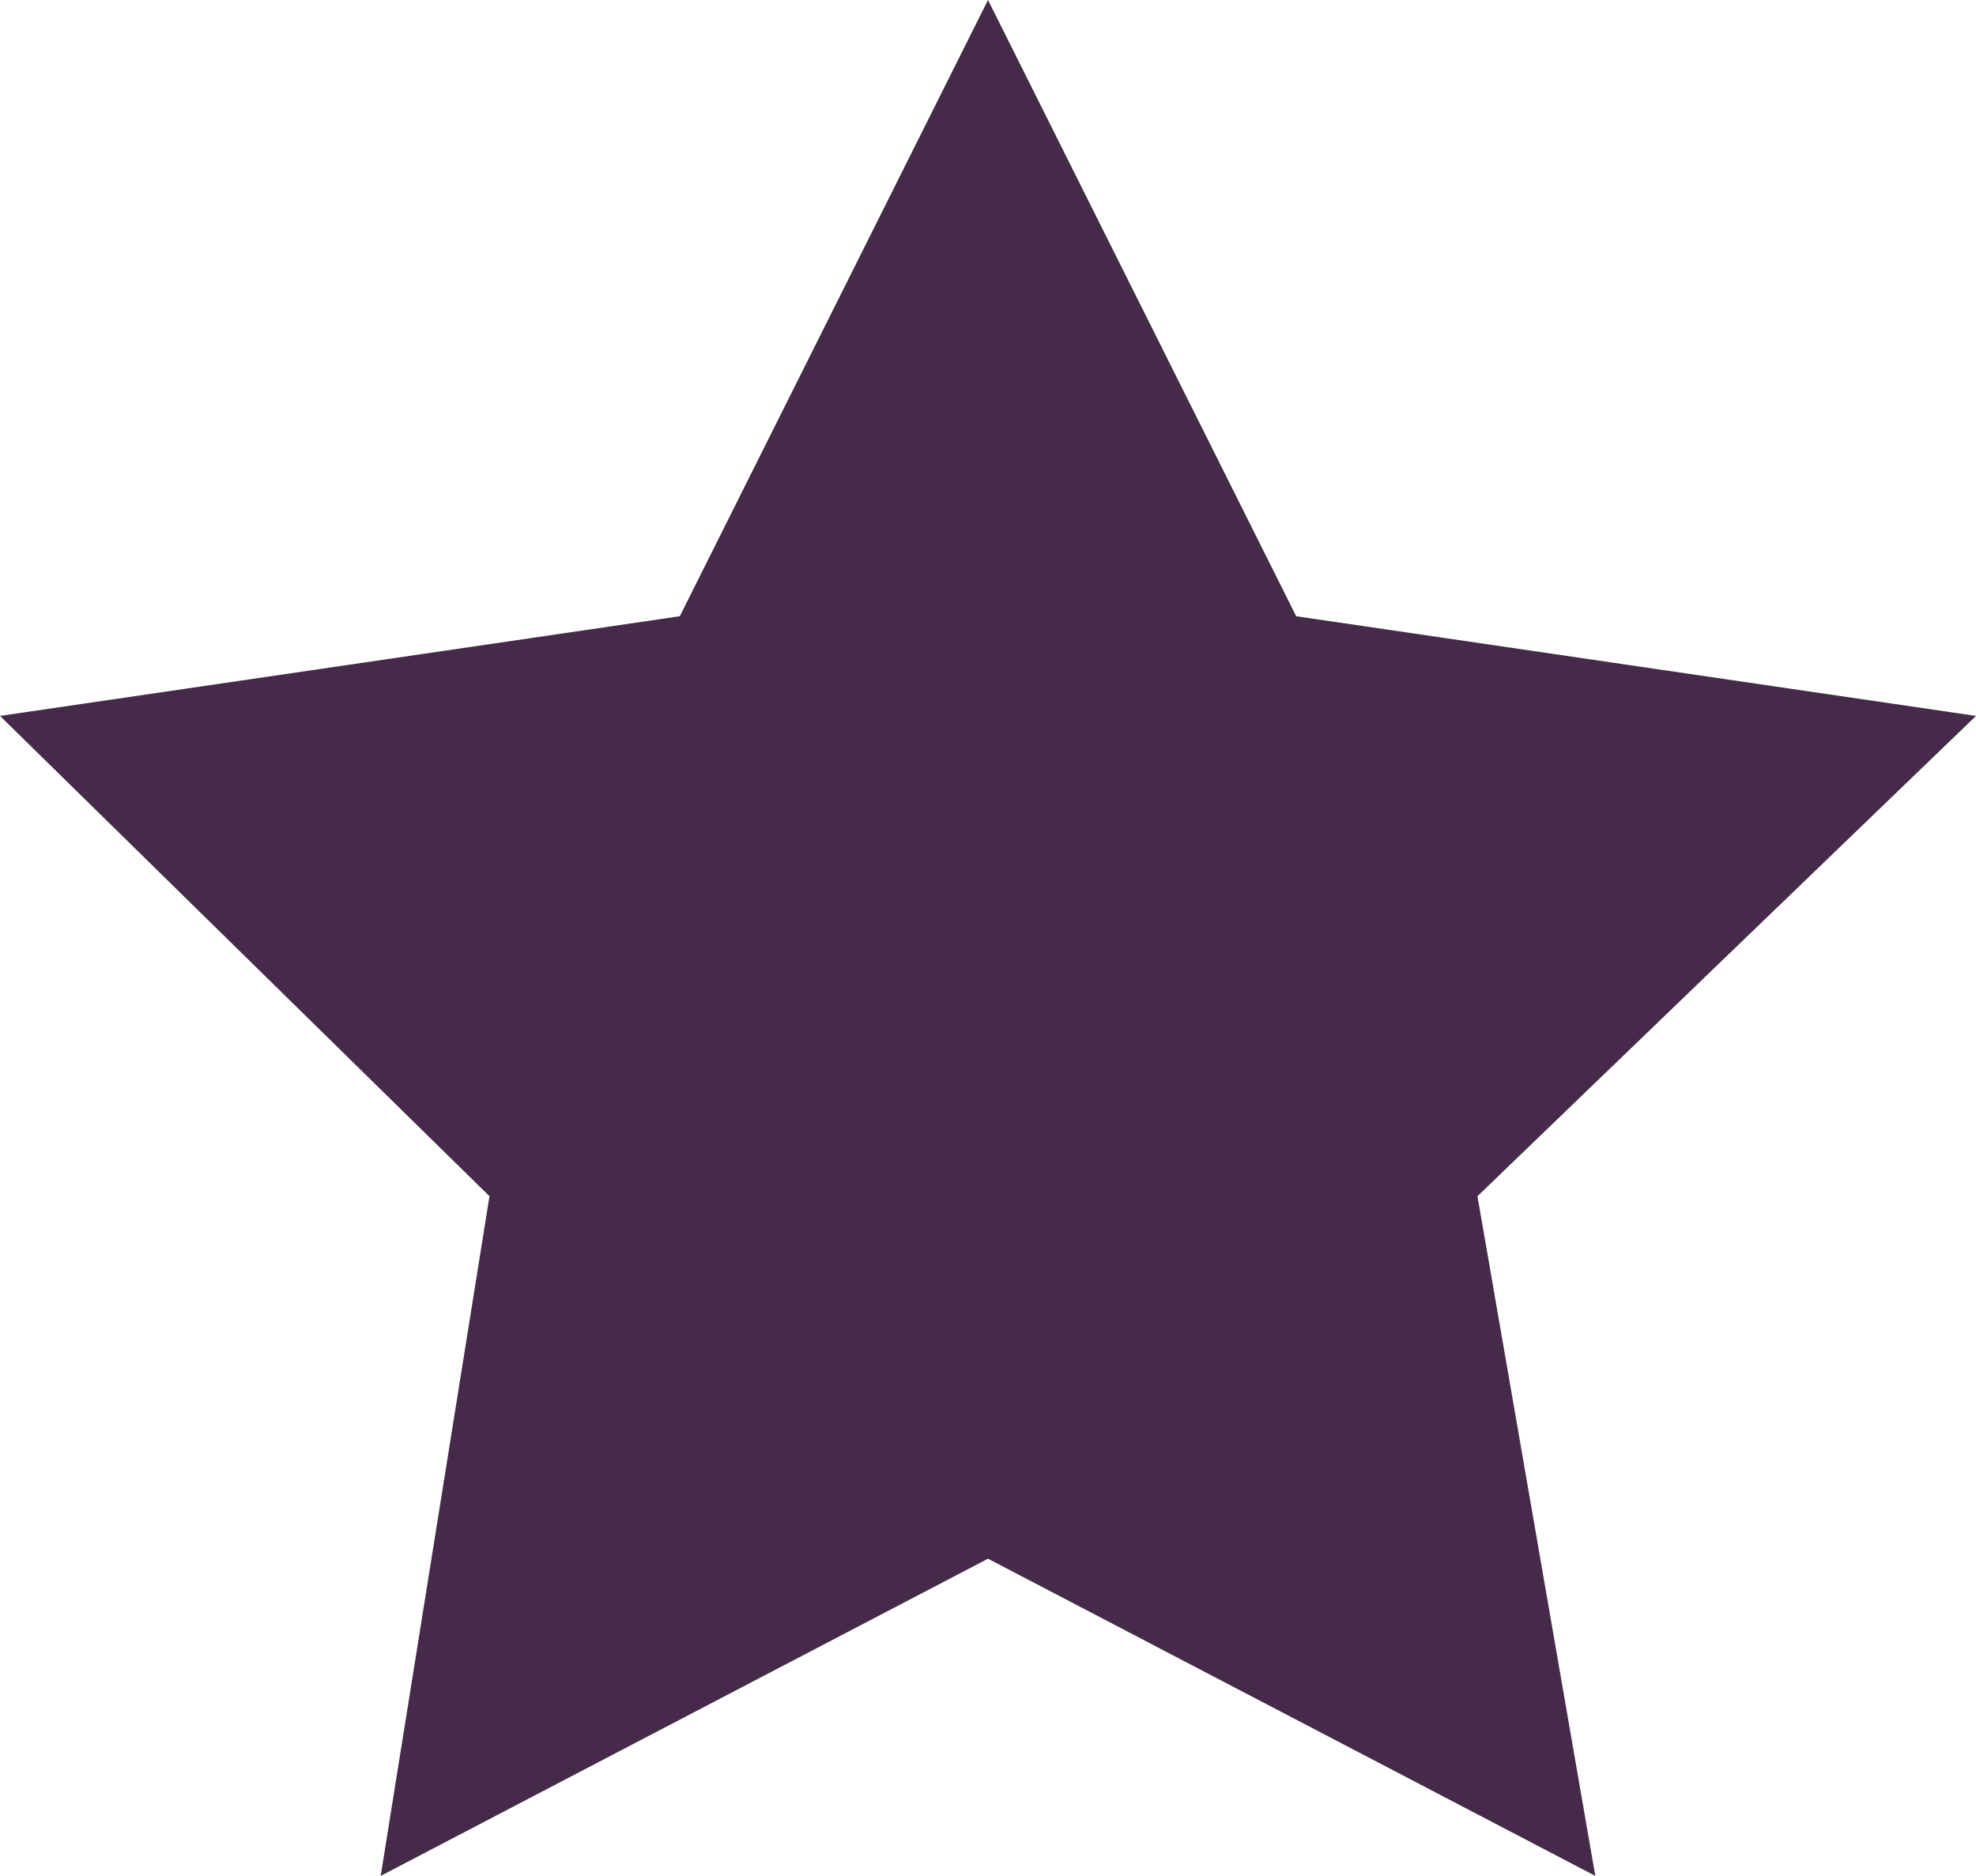 <svg version="1.1" id="Layer_1" xmlns="http://www.w3.org/2000/svg" xmlns:xlink="http://www.w3.org/1999/xlink" x="0px" y="0px"
	 viewBox="0 0 21.8 20.7" style="enable-background:new 0 0 21.8 20.7;" xml:space="preserve">
<style type="text/css">
	.st0{fill:#452B49;}
</style>
<polygon class="st0" points="10.9,0 7.5,6.8 0,7.9 5.4,13.2 4.2,20.7 10.9,17.2 17.6,20.7 16.3,13.2 21.8,7.9 14.3,6.8 "/>
</svg>
